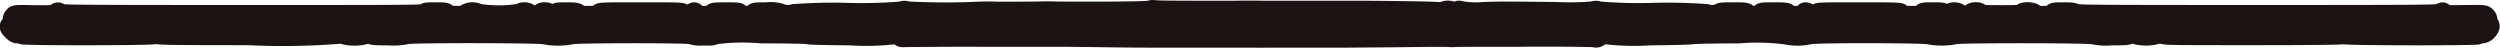 <svg xmlns="http://www.w3.org/2000/svg" width="140.171" height="2.792"><path d="M64.44.508c-.05.03-.889.05-2.4.06-2.207 0-2.507 0-3.006-.01a8.17 8.17 0 00-.7 0c-.23.01-2.248.019-2.487.01-.15-.01-.59-.01-.939 0a39.332 39.332 0 01-3.985-.01c-.2-.05-.28-.05-.37 0a27.08 27.08 0 01-3.056.079 29.789 29.789 0 00-3.006.07 1 1 0 01-.7-.03 1.973 1.973 0 00-.8-.07c-.649 0-.719.01-.789.1s-.15.1-.36.1c-.23 0-.289-.02-.329-.1s-.1-.1-.789-.1-.74.01-.819.1-.15.1-.44.1-.349-.01-.4-.1a.174.174 0 00-.14-.1.238.238 0 00-.17.1.344.344 0 01-.21.1.314.314 0 01-.2-.1c-.09-.1-.16-.1-2.4-.1s-2.318 0-2.4.1-.16.1-.53.1-.459-.02-.559-.1-.21-.1-.7-.1c-.51 0-.57.01-.629.1a.2.2 0 01-.13.1.3.3 0 01-.15-.1.39.39 0 00-.3-.1.361.361 0 00-.3.1.38.38 0 01-.26.1.362.362 0 01-.26-.1.557.557 0 00-.619-.02 7.239 7.239 0 01-2.277 0 .756.756 0 00-.729.02c-.08.08-.16.1-.5.1s-.429-.02-.5-.1c-.09-.09-.16-.1-.689-.1-.469 0-.589.01-.629.08s-1.169.07-10.168.07C4.648.757 3.469.747 3.399.687a.191.191 0 00-.309.01c-.09.07-.22.08-1.189.07C.812.747.812.747.713.887a.272.272 0 00-.08.24.193.193 0 01-.08.2c-.14.139-.13.229.09.439.149.15.229.19.359.19a.408.408 0 01.23.05c.08.08 7.4.07 7.491-.01a.1.1 0 01.139 0c.05.05 1.4.06 5.054.06a40.172 40.172 0 005.024-.07c.06-.1.13-.1.249 0a2.4 2.4 0 001.329.01c.09-.11.15-.11.26-.01.079.07.249.08 1.018.08a3.637 3.637 0 001-.06c.11-.09 7.65-.08 7.76.01a3.975 3.975 0 001.458 0c.05-.09 6.612-.09 6.722-.01a1.763 1.763 0 00.669.07c.49.01.609 0 .649-.06a11.613 11.613 0 012.627-.06c1.418 0 2.607.02 2.637.05s1.088.05 2.357.06a13.611 13.611 0 002.377-.05.24.24 0 01.359.05c.07.1.12.109.31.1s3.6-.03 4.165-.02h4.624c.13 0 1.3.01 2.6.029s2.467.02 2.627.02h5.373c.279 0 .679.01.889 0h4.394c.16 0 1.349-.01 2.647-.02 2.387-.029 2.726-.029 3.116-.019.12.01.28.01.35.01a2.951 2.951 0 01.309-.01c.2-.01 2.167-.01 2.567-.01h.919c1.118-.02 3.965 0 4.095.029a.3.3 0 00.329-.089c.17-.14.31-.17.41-.07a13.613 13.613 0 002.377.05c1.268-.01 2.327-.04 2.357-.06s1.2-.05 2.607-.05a12.745 12.745 0 012.646.06 3.21 3.21 0 001.309 0c.05-.1 6.6-.09 6.731 0a3.962 3.962 0 001.458-.01c.05-.08 7.671-.08 7.771.01a3.4 3.4 0 001 .05c.779 0 .939-.01 1.009-.08.12-.1.15-.1.27 0a2.346 2.346 0 001.338-.01c.09-.08.11-.08.22 0s.559.08 5.084.08c3.146 0 4.973-.02 5-.05a.1.1 0 01.13 0c.13.07 7.431.08 7.5.01a.338.338 0 01.219-.06.5.5 0 00.34-.17c.19-.19.23-.37.1-.479a.177.177 0 01-.05-.17.325.325 0 00-.1-.25c-.12-.14-.12-.14-1.228-.13-.979.02-1.109.01-1.149-.07-.06-.1-.18-.1-.29 0-.069.06-1.258.07-10.207.07-9 0-10.137-.01-10.217-.07-.06-.06-.21-.08-.659-.08-.51 0-.579.01-.659.1s-.16.1-.48.1-.4-.02-.469-.1c-.12-.13-.659-.149-.749-.02-.06.07-.2.08-1.149.08s-1.1-.01-1.138-.08c-.07-.129-.52-.11-.59.02-.04.07-.1.1-.249.1a.522.522 0 01-.31-.1.585.585 0 00-.33-.1c-.159 0-.219.03-.259.1-.03.05-.08.1-.12.1a.264.264 0 01-.15-.1c-.09-.09-.16-.1-.679-.1s-.579.01-.639.1-.11.1-.56.1-.5-.01-.549-.1-.1-.1-2.387-.1-2.337 0-2.4.1a.235.235 0 01-.18.1.317.317 0 01-.2-.1.319.319 0 00-.21-.1.154.154 0 00-.15.1c-.02.09-.07.1-.369.1s-.37-.02-.44-.1-.14-.1-.819-.1-.739.01-.789.1-.1.1-.32.1c-.2 0-.289-.02-.349-.1-.09-.09-.16-.1-.829-.1-.589 0-.749.01-.8.07a.937.937 0 01-.679.03 29.787 29.787 0 00-3.006-.07 27.094 27.094 0 01-3.057-.079c-.089-.05-.169-.05-.369 0a16.177 16.177 0 01-2.078.029L85.244.568h-.819c-.11-.01-.669 0-1.229.019a4.857 4.857 0 01-1.218-.039c-.15-.04-.21-.05-.28 0s-.15.049-.319 0a.573.573 0 00-.41 0 .856.856 0 01-.389.039c-.16-.029-3.656-.079-5.184-.069h-4.384c-.51-.01-1.339-.01-1.848 0-2.6 0-4.165 0-4.4-.03a.682.682 0 00-.324.02z" fill="#1a1311" stroke="#1a1311" stroke-linecap="round" stroke-linejoin="round" stroke-width=".954"/></svg>